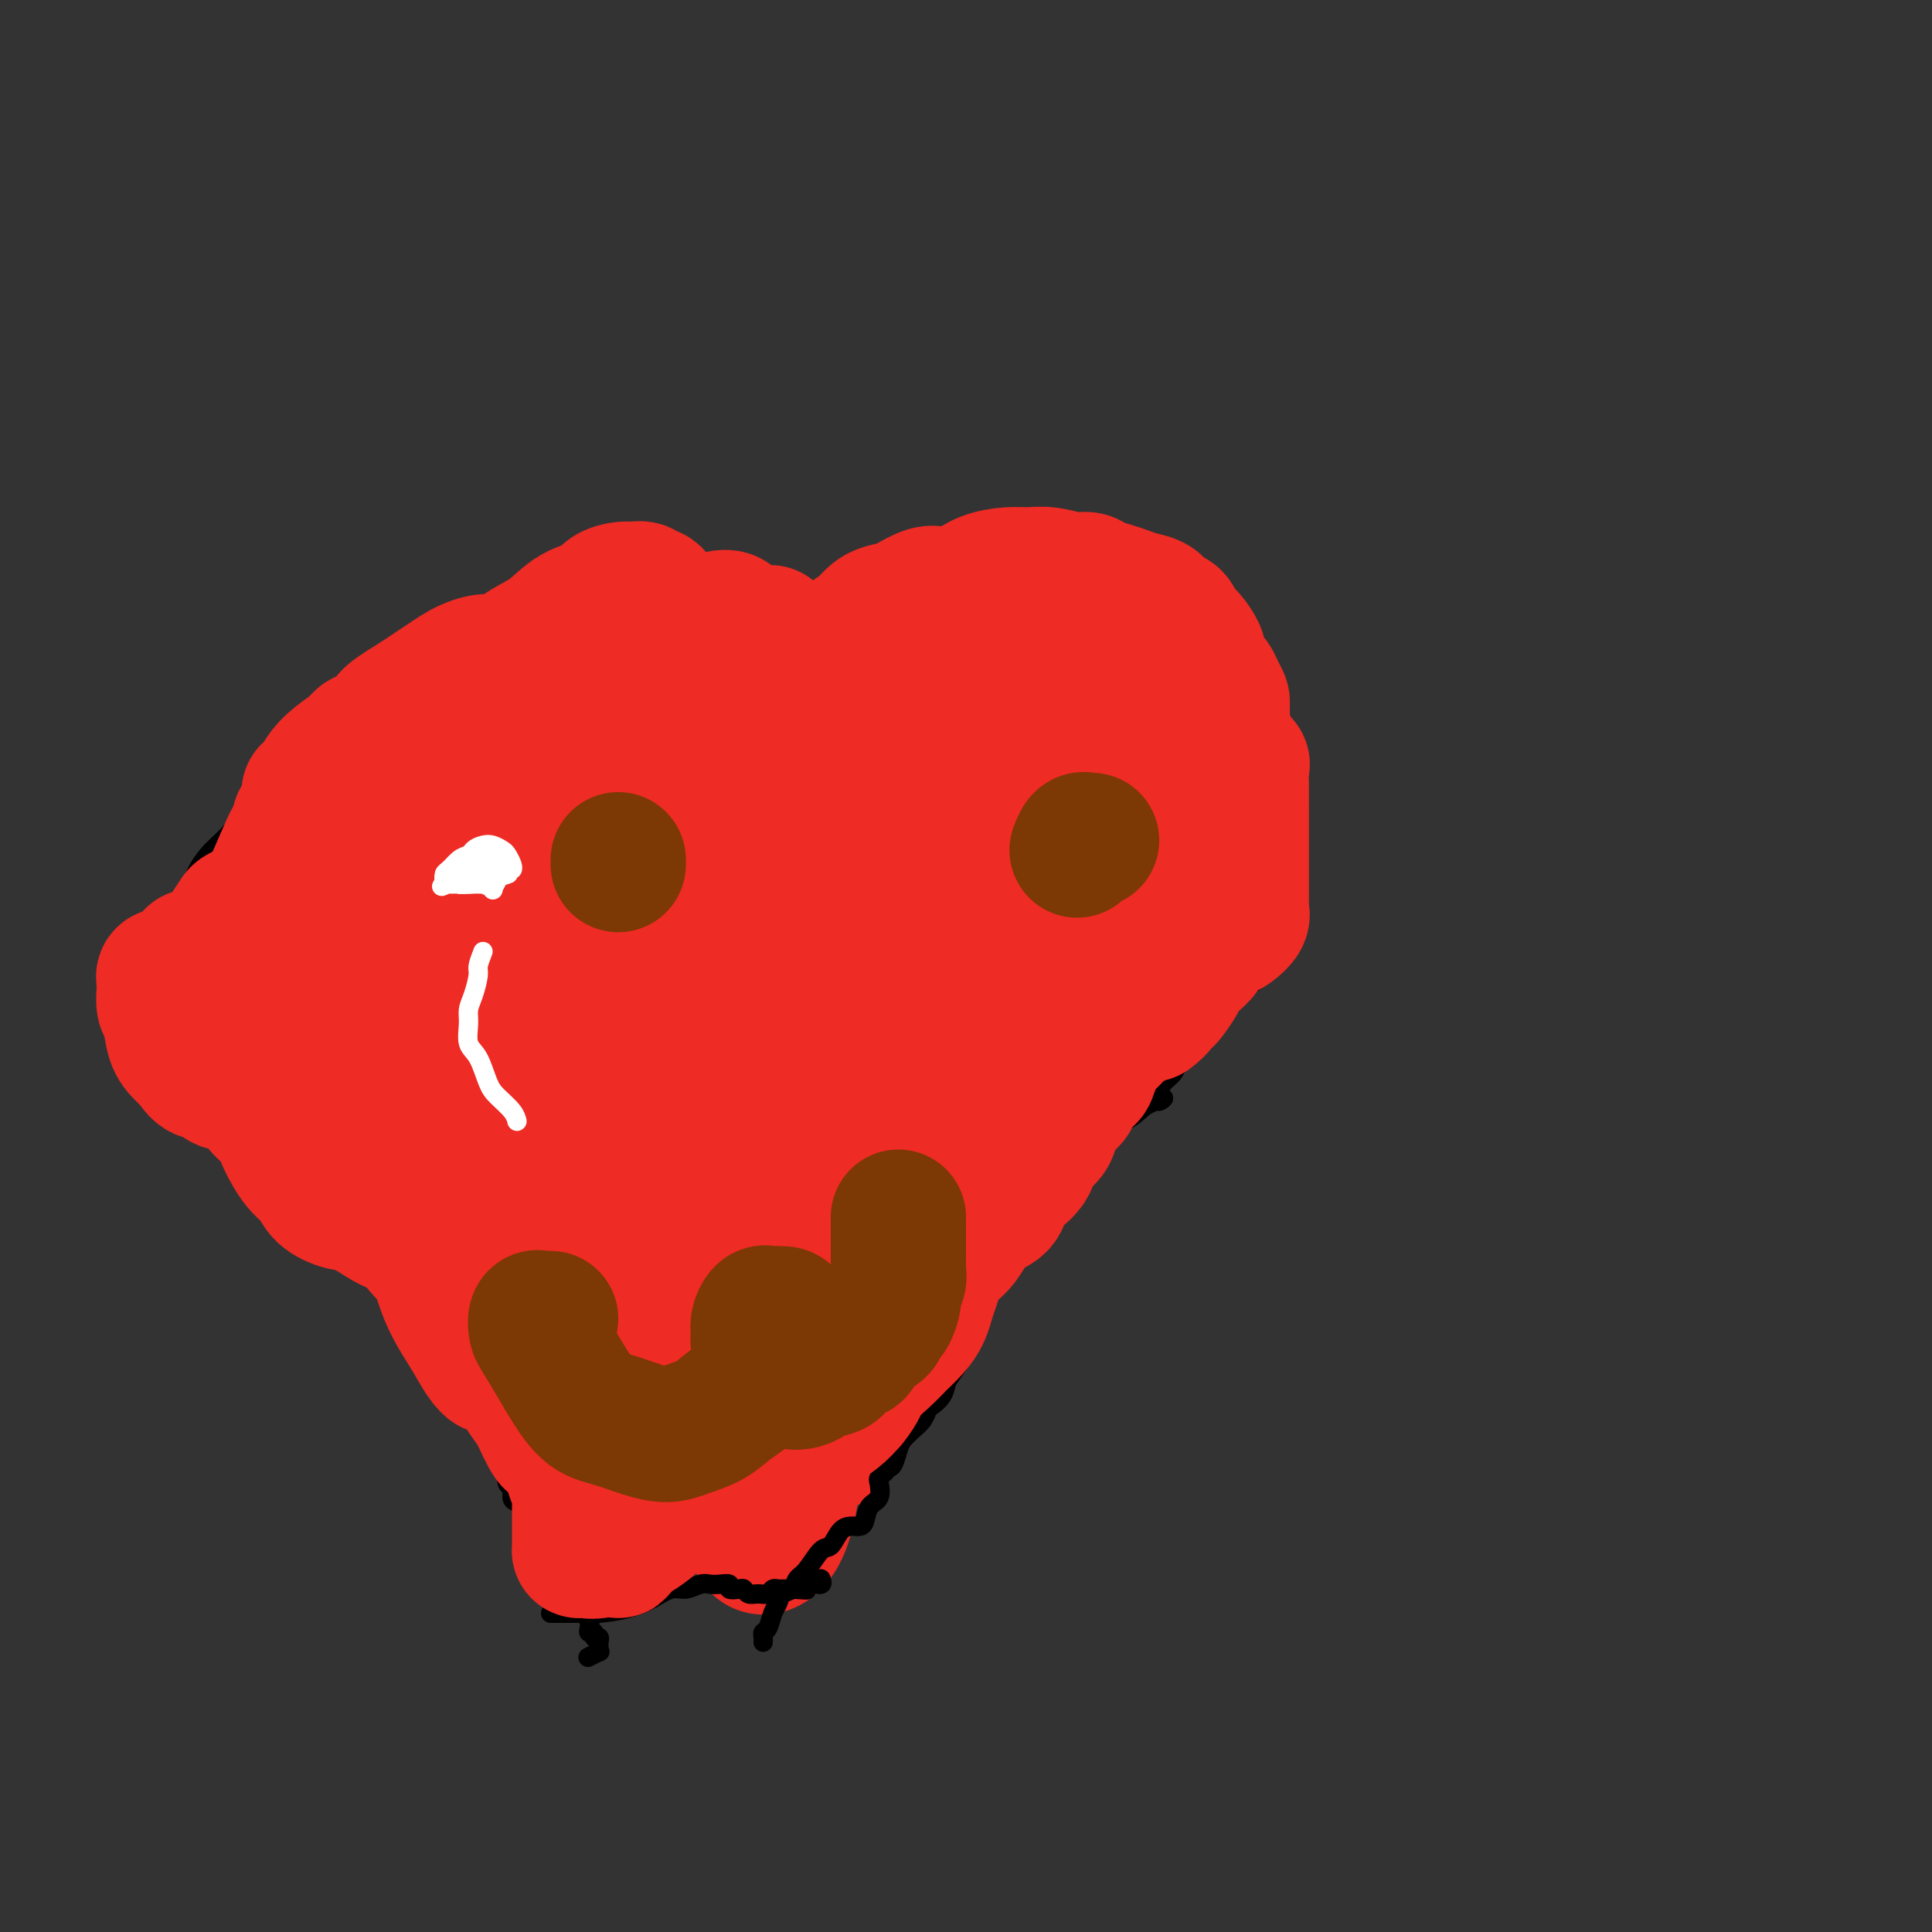 <svg viewBox='0 0 400 400' version='1.1' xmlns='http://www.w3.org/2000/svg' xmlns:xlink='http://www.w3.org/1999/xlink'><rect x="0" y="0" width="400" height="400" fill="#333333" stroke="none"/><g fill='none' stroke='#000000' stroke-width='4' stroke-linecap='round' stroke-linejoin='round'><path d='M82,189c-0.576,2.118 -1.152,4.236 0,8c1.152,3.764 4.032,9.175 6,13c1.968,3.825 3.023,6.063 5,8c1.977,1.937 4.876,3.573 7,6c2.124,2.427 3.474,5.644 5,8c1.526,2.356 3.227,3.851 5,6c1.773,2.149 3.619,4.952 5,7c1.381,2.048 2.297,3.341 3,5c0.703,1.659 1.193,3.683 2,6c0.807,2.317 1.931,4.928 3,7c1.069,2.072 2.081,3.603 3,5c0.919,1.397 1.744,2.658 3,4c1.256,1.342 2.944,2.766 4,4c1.056,1.234 1.482,2.277 2,3c0.518,0.723 1.128,1.126 2,2c0.872,0.874 2.005,2.220 3,3c0.995,0.780 1.852,0.996 3,2c1.148,1.004 2.587,2.798 4,4c1.413,1.202 2.801,1.813 4,3c1.199,1.187 2.208,2.949 3,4c0.792,1.051 1.366,1.392 2,2c0.634,0.608 1.330,1.483 2,2c0.670,0.517 1.316,0.674 2,1c0.684,0.326 1.406,0.820 2,1c0.594,0.180 1.061,0.045 2,0c0.939,-0.045 2.348,0.001 3,0c0.652,-0.001 0.545,-0.049 1,-1c0.455,-0.951 1.473,-2.805 2,-4c0.527,-1.195 0.564,-1.733 1,-3c0.436,-1.267 1.271,-3.264 2,-5c0.729,-1.736 1.351,-3.210 2,-5c0.649,-1.790 1.324,-3.895 2,-6'/><path d='M177,279c2.374,-4.818 3.311,-4.863 4,-6c0.689,-1.137 1.132,-3.366 2,-5c0.868,-1.634 2.161,-2.673 3,-5c0.839,-2.327 1.224,-5.942 2,-9c0.776,-3.058 1.944,-5.558 3,-8c1.056,-2.442 2.000,-4.827 4,-7c2.000,-2.173 5.057,-4.136 8,-6c2.943,-1.864 5.772,-3.630 9,-6c3.228,-2.370 6.855,-5.343 10,-8c3.145,-2.657 5.807,-4.999 9,-7c3.193,-2.001 6.919,-3.661 9,-5c2.081,-1.339 2.519,-2.357 3,-3c0.481,-0.643 1.004,-0.912 1,-2c-0.004,-1.088 -0.534,-2.995 -1,-4c-0.466,-1.005 -0.867,-1.109 -1,-2c-0.133,-0.891 0.001,-2.568 0,-4c-0.001,-1.432 -0.139,-2.617 0,-4c0.139,-1.383 0.555,-2.963 1,-4c0.445,-1.037 0.920,-1.531 1,-2c0.080,-0.469 -0.234,-0.915 0,-2c0.234,-1.085 1.016,-2.811 1,-4c-0.016,-1.189 -0.828,-1.842 -1,-3c-0.172,-1.158 0.298,-2.820 0,-4c-0.298,-1.180 -1.364,-1.879 -2,-3c-0.636,-1.121 -0.844,-2.663 -1,-4c-0.156,-1.337 -0.261,-2.469 -1,-4c-0.739,-1.531 -2.112,-3.460 -3,-5c-0.888,-1.540 -1.289,-2.691 -2,-4c-0.711,-1.309 -1.730,-2.775 -3,-4c-1.270,-1.225 -2.791,-2.207 -4,-3c-1.209,-0.793 -2.104,-1.396 -3,-2'/><path d='M225,140c-2.378,-1.864 -3.324,-2.023 -5,-2c-1.676,0.023 -4.083,0.228 -6,0c-1.917,-0.228 -3.346,-0.890 -5,-1c-1.654,-0.110 -3.534,0.333 -5,1c-1.466,0.667 -2.517,1.558 -4,2c-1.483,0.442 -3.398,0.435 -5,1c-1.602,0.565 -2.890,1.703 -4,3c-1.110,1.297 -2.041,2.751 -3,4c-0.959,1.249 -1.945,2.291 -3,4c-1.055,1.709 -2.177,4.086 -3,6c-0.823,1.914 -1.347,3.364 -2,5c-0.653,1.636 -1.436,3.458 -2,5c-0.564,1.542 -0.910,2.804 -1,4c-0.090,1.196 0.076,2.324 0,3c-0.076,0.676 -0.394,0.898 -1,1c-0.606,0.102 -1.500,0.085 -2,0c-0.500,-0.085 -0.607,-0.237 -1,-1c-0.393,-0.763 -1.071,-2.135 -2,-3c-0.929,-0.865 -2.110,-1.222 -3,-2c-0.890,-0.778 -1.488,-1.979 -2,-3c-0.512,-1.021 -0.937,-1.864 -2,-3c-1.063,-1.136 -2.765,-2.564 -4,-4c-1.235,-1.436 -2.003,-2.880 -3,-4c-0.997,-1.120 -2.225,-1.915 -4,-3c-1.775,-1.085 -4.099,-2.460 -6,-3c-1.901,-0.540 -3.380,-0.244 -5,0c-1.620,0.244 -3.382,0.435 -5,1c-1.618,0.565 -3.094,1.502 -5,2c-1.906,0.498 -4.244,0.557 -6,1c-1.756,0.443 -2.930,1.269 -4,2c-1.070,0.731 -2.035,1.365 -3,2'/><path d='M119,158c-5.276,1.612 -4.467,1.643 -5,2c-0.533,0.357 -2.410,1.039 -4,2c-1.590,0.961 -2.895,2.199 -4,3c-1.105,0.801 -2.010,1.163 -3,2c-0.990,0.837 -2.066,2.150 -3,3c-0.934,0.850 -1.727,1.239 -3,2c-1.273,0.761 -3.028,1.895 -4,3c-0.972,1.105 -1.163,2.182 -2,3c-0.837,0.818 -2.322,1.375 -3,2c-0.678,0.625 -0.549,1.316 -1,2c-0.451,0.684 -1.484,1.361 -2,2c-0.516,0.639 -0.517,1.241 -1,2c-0.483,0.759 -1.450,1.674 -2,2c-0.550,0.326 -0.683,0.062 -1,1c-0.317,0.938 -0.817,3.077 -1,4c-0.183,0.923 -0.049,0.628 0,1c0.049,0.372 0.013,1.409 0,2c-0.013,0.591 -0.004,0.735 0,1c0.004,0.265 0.001,0.650 0,1c-0.001,0.350 -0.001,0.666 0,1c0.001,0.334 0.003,0.686 0,1c-0.003,0.314 -0.011,0.589 0,1c0.011,0.411 0.041,0.957 0,1c-0.041,0.043 -0.155,-0.416 0,-1c0.155,-0.584 0.577,-1.292 1,-2'/><path d='M81,199c0.600,-0.689 1.600,-0.911 2,-1c0.400,-0.089 0.200,-0.044 0,0'/></g>
<g fill='none' stroke='#EE2B24' stroke-width='28' stroke-linecap='round' stroke-linejoin='round'><path d='M220,190c0.011,0.315 0.022,0.631 0,1c-0.022,0.369 -0.077,0.792 0,1c0.077,0.208 0.286,0.200 0,1c-0.286,0.800 -1.066,2.407 -2,4c-0.934,1.593 -2.022,3.172 -3,5c-0.978,1.828 -1.847,3.904 -3,6c-1.153,2.096 -2.592,4.210 -4,7c-1.408,2.790 -2.785,6.256 -4,9c-1.215,2.744 -2.268,4.768 -3,6c-0.732,1.232 -1.145,1.673 -1,2c0.145,0.327 0.846,0.541 2,0c1.154,-0.541 2.761,-1.835 4,-4c1.239,-2.165 2.109,-5.200 4,-8c1.891,-2.800 4.802,-5.364 7,-8c2.198,-2.636 3.681,-5.343 5,-8c1.319,-2.657 2.473,-5.262 4,-7c1.527,-1.738 3.426,-2.607 5,-4c1.574,-1.393 2.825,-3.311 4,-4c1.175,-0.689 2.276,-0.150 3,0c0.724,0.150 1.071,-0.090 1,0c-0.071,0.090 -0.562,0.509 -2,2c-1.438,1.491 -3.824,4.054 -6,7c-2.176,2.946 -4.142,6.275 -7,10c-2.858,3.725 -6.606,7.846 -10,12c-3.394,4.154 -6.432,8.341 -10,13c-3.568,4.659 -7.664,9.791 -11,14c-3.336,4.209 -5.912,7.497 -8,10c-2.088,2.503 -3.689,4.223 -5,6c-1.311,1.777 -2.331,3.610 -3,5c-0.669,1.390 -0.988,2.336 -1,3c-0.012,0.664 0.282,1.047 1,1c0.718,-0.047 1.859,-0.523 3,-1'/><path d='M180,271c1.329,-0.552 2.651,-1.934 4,-4c1.349,-2.066 2.726,-4.818 4,-8c1.274,-3.182 2.446,-6.795 4,-11c1.554,-4.205 3.490,-9.002 6,-14c2.510,-4.998 5.595,-10.198 8,-15c2.405,-4.802 4.131,-9.207 6,-13c1.869,-3.793 3.882,-6.975 5,-9c1.118,-2.025 1.341,-2.892 1,-3c-0.341,-0.108 -1.246,0.544 -3,3c-1.754,2.456 -4.357,6.715 -8,12c-3.643,5.285 -8.328,11.596 -12,19c-3.672,7.404 -6.333,15.900 -9,23c-2.667,7.100 -5.341,12.805 -7,17c-1.659,4.195 -2.303,6.879 -3,10c-0.697,3.121 -1.448,6.678 -2,10c-0.552,3.322 -0.904,6.409 -1,8c-0.096,1.591 0.064,1.686 0,2c-0.064,0.314 -0.353,0.846 0,0c0.353,-0.846 1.349,-3.070 2,-6c0.651,-2.930 0.959,-6.566 2,-11c1.041,-4.434 2.817,-9.666 5,-16c2.183,-6.334 4.773,-13.769 7,-21c2.227,-7.231 4.089,-14.259 7,-21c2.911,-6.741 6.870,-13.196 10,-19c3.130,-5.804 5.431,-10.959 8,-15c2.569,-4.041 5.408,-6.969 7,-9c1.592,-2.031 1.938,-3.166 2,-4c0.062,-0.834 -0.160,-1.367 0,-1c0.160,0.367 0.703,1.634 0,3c-0.703,1.366 -2.651,2.829 -5,6c-2.349,3.171 -5.100,8.049 -8,14c-2.900,5.951 -5.950,12.976 -9,20'/><path d='M201,218c-5.204,9.941 -7.215,13.793 -10,20c-2.785,6.207 -6.343,14.767 -9,21c-2.657,6.233 -4.413,10.137 -6,14c-1.587,3.863 -3.005,7.684 -4,10c-0.995,2.316 -1.567,3.128 -2,4c-0.433,0.872 -0.726,1.803 -1,2c-0.274,0.197 -0.528,-0.342 0,-1c0.528,-0.658 1.839,-1.437 3,-4c1.161,-2.563 2.174,-6.909 4,-12c1.826,-5.091 4.466,-10.925 7,-17c2.534,-6.075 4.963,-12.391 8,-19c3.037,-6.609 6.681,-13.512 10,-20c3.319,-6.488 6.314,-12.562 9,-18c2.686,-5.438 5.063,-10.241 7,-14c1.937,-3.759 3.433,-6.475 4,-9c0.567,-2.525 0.204,-4.857 0,-6c-0.204,-1.143 -0.250,-1.095 -1,-1c-0.750,0.095 -2.206,0.237 -4,2c-1.794,1.763 -3.926,5.147 -6,9c-2.074,3.853 -4.089,8.176 -7,13c-2.911,4.824 -6.718,10.150 -10,16c-3.282,5.850 -6.040,12.224 -9,18c-2.960,5.776 -6.121,10.955 -8,15c-1.879,4.045 -2.477,6.956 -3,9c-0.523,2.044 -0.972,3.222 -1,4c-0.028,0.778 0.365,1.157 1,0c0.635,-1.157 1.513,-3.852 3,-7c1.487,-3.148 3.584,-6.751 6,-11c2.416,-4.249 5.150,-9.144 8,-15c2.850,-5.856 5.814,-12.673 9,-19c3.186,-6.327 6.593,-12.163 10,-18'/><path d='M209,184c7.187,-14.207 6.656,-14.725 8,-17c1.344,-2.275 4.564,-6.307 6,-9c1.436,-2.693 1.088,-4.047 1,-5c-0.088,-0.953 0.083,-1.505 0,-2c-0.083,-0.495 -0.421,-0.932 -1,0c-0.579,0.932 -1.400,3.234 -3,6c-1.600,2.766 -3.979,5.998 -6,10c-2.021,4.002 -3.683,8.776 -6,14c-2.317,5.224 -5.288,10.900 -8,16c-2.712,5.100 -5.163,9.624 -7,13c-1.837,3.376 -3.059,5.605 -4,7c-0.941,1.395 -1.601,1.956 -2,2c-0.399,0.044 -0.538,-0.429 0,-2c0.538,-1.571 1.752,-4.238 3,-7c1.248,-2.762 2.531,-5.618 5,-10c2.469,-4.382 6.125,-10.291 9,-16c2.875,-5.709 4.969,-11.218 8,-17c3.031,-5.782 6.999,-11.836 9,-16c2.001,-4.164 2.035,-6.436 2,-8c-0.035,-1.564 -0.140,-2.419 -1,-3c-0.860,-0.581 -2.474,-0.886 -4,0c-1.526,0.886 -2.965,2.964 -5,6c-2.035,3.036 -4.665,7.030 -8,12c-3.335,4.970 -7.375,10.918 -11,18c-3.625,7.082 -6.835,15.300 -10,23c-3.165,7.700 -6.285,14.882 -8,19c-1.715,4.118 -2.026,5.173 -2,6c0.026,0.827 0.388,1.428 1,0c0.612,-1.428 1.472,-4.884 3,-8c1.528,-3.116 3.722,-5.890 6,-10c2.278,-4.110 4.639,-9.555 7,-15'/><path d='M191,191c4.225,-8.462 6.287,-13.116 9,-18c2.713,-4.884 6.078,-9.997 8,-14c1.922,-4.003 2.402,-6.896 3,-9c0.598,-2.104 1.313,-3.419 1,-4c-0.313,-0.581 -1.656,-0.428 -3,0c-1.344,0.428 -2.689,1.131 -5,3c-2.311,1.869 -5.589,4.904 -9,9c-3.411,4.096 -6.956,9.251 -11,15c-4.044,5.749 -8.585,12.090 -12,18c-3.415,5.910 -5.702,11.387 -7,15c-1.298,3.613 -1.608,5.360 -1,6c0.608,0.640 2.132,0.173 4,-2c1.868,-2.173 4.078,-6.052 7,-10c2.922,-3.948 6.554,-7.964 10,-13c3.446,-5.036 6.706,-11.091 10,-16c3.294,-4.909 6.623,-8.670 9,-13c2.377,-4.330 3.801,-9.228 5,-13c1.199,-3.772 2.171,-6.417 2,-8c-0.171,-1.583 -1.487,-2.104 -3,-2c-1.513,0.104 -3.224,0.834 -6,3c-2.776,2.166 -6.616,5.770 -10,11c-3.384,5.230 -6.310,12.087 -9,18c-2.690,5.913 -5.142,10.882 -6,15c-0.858,4.118 -0.121,7.385 1,9c1.121,1.615 2.625,1.579 4,2c1.375,0.421 2.620,1.300 4,2c1.380,0.700 2.895,1.221 4,2c1.105,0.779 1.801,1.817 3,2c1.199,0.183 2.900,-0.489 5,-2c2.100,-1.511 4.600,-3.860 7,-7c2.400,-3.140 4.700,-7.070 7,-11'/><path d='M212,179c2.955,-4.614 6.844,-10.649 9,-15c2.156,-4.351 2.579,-7.018 3,-9c0.421,-1.982 0.841,-3.278 1,-4c0.159,-0.722 0.056,-0.871 0,-2c-0.056,-1.129 -0.065,-3.238 0,-4c0.065,-0.762 0.206,-0.176 0,0c-0.206,0.176 -0.757,-0.058 -1,1c-0.243,1.058 -0.177,3.407 0,6c0.177,2.593 0.464,5.432 1,8c0.536,2.568 1.322,4.867 2,7c0.678,2.133 1.249,4.099 2,6c0.751,1.901 1.682,3.736 2,5c0.318,1.264 0.021,1.956 0,2c-0.021,0.044 0.232,-0.558 0,-2c-0.232,-1.442 -0.951,-3.722 -1,-6c-0.049,-2.278 0.572,-4.555 1,-8c0.428,-3.445 0.662,-8.058 1,-11c0.338,-2.942 0.779,-4.214 1,-5c0.221,-0.786 0.222,-1.087 0,-1c-0.222,0.087 -0.668,0.563 -1,2c-0.332,1.437 -0.551,3.836 -1,7c-0.449,3.164 -1.127,7.093 -2,12c-0.873,4.907 -1.942,10.792 -3,16c-1.058,5.208 -2.106,9.739 -4,15c-1.894,5.261 -4.635,11.252 -7,16c-2.365,4.748 -4.355,8.253 -6,11c-1.645,2.747 -2.946,4.736 -5,6c-2.054,1.264 -4.861,1.802 -7,2c-2.139,0.198 -3.611,0.057 -6,-1c-2.389,-1.057 -5.694,-3.028 -9,-5'/><path d='M182,228c-3.918,-1.755 -6.212,-3.144 -8,-5c-1.788,-1.856 -3.070,-4.180 -4,-6c-0.930,-1.820 -1.510,-3.135 -2,-4c-0.490,-0.865 -0.891,-1.279 -1,-1c-0.109,0.279 0.075,1.252 0,3c-0.075,1.748 -0.409,4.273 -1,8c-0.591,3.727 -1.439,8.657 -2,15c-0.561,6.343 -0.835,14.100 -1,21c-0.165,6.900 -0.221,12.942 0,19c0.221,6.058 0.719,12.133 1,17c0.281,4.867 0.347,8.528 0,12c-0.347,3.472 -1.105,6.757 -2,9c-0.895,2.243 -1.927,3.445 -3,4c-1.073,0.555 -2.186,0.465 -3,-2c-0.814,-2.465 -1.328,-7.303 -2,-13c-0.672,-5.697 -1.504,-12.253 -2,-20c-0.496,-7.747 -0.658,-16.684 0,-25c0.658,-8.316 2.136,-16.009 3,-23c0.864,-6.991 1.113,-13.278 2,-18c0.887,-4.722 2.410,-7.877 3,-10c0.590,-2.123 0.247,-3.213 0,-3c-0.247,0.213 -0.397,1.731 -1,4c-0.603,2.269 -1.661,5.290 -2,10c-0.339,4.710 0.039,11.111 0,18c-0.039,6.889 -0.494,14.268 0,21c0.494,6.732 1.939,12.818 3,18c1.061,5.182 1.738,9.461 3,13c1.262,3.539 3.109,6.337 4,8c0.891,1.663 0.826,2.189 1,2c0.174,-0.189 0.587,-1.095 1,-2'/><path d='M169,298c0.934,-0.240 0.269,-4.839 -1,-10c-1.269,-5.161 -3.144,-10.882 -4,-13c-0.856,-2.118 -0.695,-0.633 -2,-5c-1.305,-4.367 -4.078,-14.586 -7,-24c-2.922,-9.414 -5.995,-18.023 -9,-25c-3.005,-6.977 -5.941,-12.321 -9,-16c-3.059,-3.679 -6.239,-5.692 -9,-6c-2.761,-0.308 -5.102,1.091 -8,4c-2.898,2.909 -6.352,7.329 -9,12c-2.648,4.671 -4.489,9.593 -5,16c-0.511,6.407 0.307,14.300 2,22c1.693,7.700 4.260,15.209 7,23c2.740,7.791 5.653,15.866 9,22c3.347,6.134 7.127,10.327 9,13c1.873,2.673 1.837,3.824 2,4c0.163,0.176 0.524,-0.625 0,-3c-0.524,-2.375 -1.932,-6.324 -4,-11c-2.068,-4.676 -4.796,-10.080 -7,-16c-2.204,-5.920 -3.885,-12.355 -7,-19c-3.115,-6.645 -7.664,-13.500 -11,-20c-3.336,-6.500 -5.459,-12.647 -8,-18c-2.541,-5.353 -5.499,-9.914 -8,-14c-2.501,-4.086 -4.546,-7.696 -6,-10c-1.454,-2.304 -2.317,-3.301 -4,-4c-1.683,-0.699 -4.186,-1.101 -4,0c0.186,1.101 3.060,3.704 5,6c1.940,2.296 2.945,4.287 7,9c4.055,4.713 11.159,12.150 17,18c5.841,5.850 10.419,10.113 15,14c4.581,3.887 9.166,7.396 13,10c3.834,2.604 6.917,4.302 10,6'/><path d='M143,263c7.505,5.767 7.266,5.184 8,5c0.734,-0.184 2.440,0.031 3,0c0.560,-0.031 -0.028,-0.308 -2,-2c-1.972,-1.692 -5.329,-4.798 -9,-9c-3.671,-4.202 -7.657,-9.499 -13,-16c-5.343,-6.501 -12.045,-14.206 -18,-22c-5.955,-7.794 -11.164,-15.677 -16,-22c-4.836,-6.323 -9.298,-11.084 -12,-14c-2.702,-2.916 -3.642,-3.985 -4,-2c-0.358,1.985 -0.134,7.025 1,13c1.134,5.975 3.177,12.886 7,20c3.823,7.114 9.424,14.431 15,21c5.576,6.569 11.126,12.389 16,17c4.874,4.611 9.072,8.011 12,11c2.928,2.989 4.586,5.565 6,7c1.414,1.435 2.585,1.727 3,2c0.415,0.273 0.076,0.527 -1,-1c-1.076,-1.527 -2.887,-4.834 -6,-10c-3.113,-5.166 -7.528,-12.189 -12,-20c-4.472,-7.811 -9.002,-16.410 -13,-26c-3.998,-9.590 -7.464,-20.172 -10,-29c-2.536,-8.828 -4.143,-15.904 -5,-20c-0.857,-4.096 -0.965,-5.214 -1,-5c-0.035,0.214 0.002,1.759 0,5c-0.002,3.241 -0.045,8.179 1,13c1.045,4.821 3.178,9.527 5,15c1.822,5.473 3.334,11.714 5,17c1.666,5.286 3.487,9.615 5,13c1.513,3.385 2.718,5.824 4,7c1.282,1.176 2.641,1.088 4,1'/><path d='M116,232c1.309,-0.941 2.582,-3.792 4,-8c1.418,-4.208 2.982,-9.772 5,-16c2.018,-6.228 4.490,-13.119 6,-20c1.510,-6.881 2.060,-13.752 3,-19c0.940,-5.248 2.271,-8.873 3,-11c0.729,-2.127 0.855,-2.754 1,-3c0.145,-0.246 0.310,-0.109 0,1c-0.310,1.109 -1.094,3.189 -3,5c-1.906,1.811 -4.935,3.352 -7,5c-2.065,1.648 -3.166,3.403 -5,5c-1.834,1.597 -4.400,3.035 -6,4c-1.600,0.965 -2.235,1.457 -3,2c-0.765,0.543 -1.660,1.138 -2,1c-0.340,-0.138 -0.125,-1.009 1,-2c1.125,-0.991 3.161,-2.101 5,-4c1.839,-1.899 3.483,-4.588 6,-7c2.517,-2.412 5.908,-4.546 9,-7c3.092,-2.454 5.885,-5.226 8,-7c2.115,-1.774 3.553,-2.550 5,-3c1.447,-0.450 2.902,-0.575 3,0c0.098,0.575 -1.162,1.849 -3,4c-1.838,2.151 -4.254,5.180 -7,8c-2.746,2.820 -5.823,5.431 -9,8c-3.177,2.569 -6.455,5.097 -9,7c-2.545,1.903 -4.357,3.182 -6,4c-1.643,0.818 -3.118,1.174 -4,1c-0.882,-0.174 -1.173,-0.878 -1,-2c0.173,-1.122 0.809,-2.662 2,-4c1.191,-1.338 2.936,-2.476 5,-4c2.064,-1.524 4.447,-3.436 7,-5c2.553,-1.564 5.277,-2.782 8,-4'/><path d='M132,161c4.195,-2.704 4.682,-2.965 6,-3c1.318,-0.035 3.466,0.155 5,0c1.534,-0.155 2.454,-0.657 3,0c0.546,0.657 0.718,2.473 0,4c-0.718,1.527 -2.326,2.767 -4,5c-1.674,2.233 -3.413,5.460 -5,8c-1.587,2.540 -3.023,4.393 -4,5c-0.977,0.607 -1.497,-0.034 -2,0c-0.503,0.034 -0.991,0.741 -1,0c-0.009,-0.741 0.461,-2.932 1,-5c0.539,-2.068 1.146,-4.014 2,-6c0.854,-1.986 1.953,-4.011 3,-6c1.047,-1.989 2.040,-3.942 3,-5c0.960,-1.058 1.885,-1.222 3,-1c1.115,0.222 2.420,0.828 4,2c1.580,1.172 3.436,2.908 5,5c1.564,2.092 2.837,4.540 4,7c1.163,2.460 2.218,4.931 3,7c0.782,2.069 1.293,3.735 2,5c0.707,1.265 1.609,2.129 2,3c0.391,0.871 0.270,1.749 0,2c-0.270,0.251 -0.689,-0.126 -1,-1c-0.311,-0.874 -0.514,-2.244 -1,-4c-0.486,-1.756 -1.255,-3.896 -2,-6c-0.745,-2.104 -1.468,-4.172 -2,-6c-0.532,-1.828 -0.875,-3.418 -1,-5c-0.125,-1.582 -0.034,-3.157 0,-3c0.034,0.157 0.010,2.045 0,5c-0.010,2.955 -0.005,6.978 0,11'/><path d='M155,179c0.101,4.663 0.352,8.321 1,12c0.648,3.679 1.692,7.380 2,10c0.308,2.620 -0.120,4.158 0,5c0.120,0.842 0.787,0.989 1,1c0.213,0.011 -0.030,-0.113 0,-1c0.030,-0.887 0.332,-2.536 0,-4c-0.332,-1.464 -1.298,-2.743 -2,-5c-0.702,-2.257 -1.142,-5.492 -2,-8c-0.858,-2.508 -2.136,-4.289 -3,-6c-0.864,-1.711 -1.315,-3.352 -2,-5c-0.685,-1.648 -1.606,-3.304 -2,-3c-0.394,0.304 -0.263,2.568 0,5c0.263,2.432 0.657,5.032 1,8c0.343,2.968 0.636,6.304 1,9c0.364,2.696 0.799,4.753 1,6c0.201,1.247 0.167,1.686 0,2c-0.167,0.314 -0.469,0.503 -1,0c-0.531,-0.503 -1.291,-1.699 -2,-3c-0.709,-1.301 -1.366,-2.706 -2,-5c-0.634,-2.294 -1.245,-5.475 -2,-8c-0.755,-2.525 -1.653,-4.394 -2,-6c-0.347,-1.606 -0.144,-2.949 0,-4c0.144,-1.051 0.229,-1.811 0,-1c-0.229,0.811 -0.772,3.191 0,6c0.772,2.809 2.859,6.045 4,9c1.141,2.955 1.337,5.627 2,8c0.663,2.373 1.794,4.447 3,6c1.206,1.553 2.487,2.587 3,3c0.513,0.413 0.256,0.207 0,0'/><path d='M123,153c0.087,0.227 0.173,0.454 -1,0c-1.173,-0.454 -3.606,-1.591 -6,-2c-2.394,-0.409 -4.751,-0.092 -6,0c-1.249,0.092 -1.391,-0.041 -2,0c-0.609,0.041 -1.684,0.256 -4,1c-2.316,0.744 -5.874,2.018 -9,3c-3.126,0.982 -5.822,1.671 -8,3c-2.178,1.329 -3.840,3.298 -5,4c-1.160,0.702 -1.819,0.138 -2,0c-0.181,-0.138 0.116,0.149 1,0c0.884,-0.149 2.355,-0.735 5,-2c2.645,-1.265 6.464,-3.208 10,-5c3.536,-1.792 6.791,-3.432 10,-5c3.209,-1.568 6.374,-3.064 9,-4c2.626,-0.936 4.714,-1.311 6,-2c1.286,-0.689 1.772,-1.692 2,-2c0.228,-0.308 0.199,0.081 -1,1c-1.199,0.919 -3.569,2.370 -7,4c-3.431,1.630 -7.925,3.438 -12,6c-4.075,2.562 -7.732,5.878 -11,8c-3.268,2.122 -6.147,3.049 -8,4c-1.853,0.951 -2.682,1.926 -3,2c-0.318,0.074 -0.127,-0.753 1,-2c1.127,-1.247 3.189,-2.914 6,-5c2.811,-2.086 6.370,-4.589 10,-7c3.630,-2.411 7.331,-4.728 11,-7c3.669,-2.272 7.307,-4.498 10,-6c2.693,-1.502 4.442,-2.280 6,-3c1.558,-0.720 2.926,-1.384 3,-1c0.074,0.384 -1.145,1.814 -3,4c-1.855,2.186 -4.346,5.127 -8,8c-3.654,2.873 -8.473,5.678 -12,8c-3.527,2.322 -5.764,4.161 -8,6'/><path d='M97,162c-5.100,4.265 -2.350,1.926 -3,2c-0.650,0.074 -4.700,2.560 -7,4c-2.300,1.440 -2.850,1.835 -3,2c-0.150,0.165 0.100,0.099 1,-1c0.900,-1.099 2.451,-3.233 5,-6c2.549,-2.767 6.094,-6.169 9,-9c2.906,-2.831 5.171,-5.091 7,-7c1.829,-1.909 3.222,-3.468 4,-4c0.778,-0.532 0.940,-0.036 0,1c-0.940,1.036 -2.984,2.613 -6,5c-3.016,2.387 -7.006,5.585 -11,9c-3.994,3.415 -7.992,7.048 -12,11c-4.008,3.952 -8.026,8.222 -11,11c-2.974,2.778 -4.905,4.062 -6,5c-1.095,0.938 -1.353,1.530 -1,1c0.353,-0.530 1.317,-2.182 3,-5c1.683,-2.818 4.086,-6.800 7,-10c2.914,-3.200 6.340,-5.616 9,-8c2.660,-2.384 4.553,-4.737 6,-6c1.447,-1.263 2.448,-1.436 3,-1c0.552,0.436 0.657,1.481 0,4c-0.657,2.519 -2.074,6.510 -4,11c-1.926,4.490 -4.362,9.477 -7,15c-2.638,5.523 -5.480,11.580 -7,17c-1.520,5.420 -1.719,10.203 -2,13c-0.281,2.797 -0.643,3.608 0,3c0.643,-0.608 2.292,-2.637 4,-6c1.708,-3.363 3.474,-8.061 5,-13c1.526,-4.939 2.811,-10.118 4,-15c1.189,-4.882 2.282,-9.468 3,-13c0.718,-3.532 1.062,-6.009 1,-8c-0.062,-1.991 -0.531,-3.495 -1,-5'/><path d='M87,159c0.639,-6.503 -1.265,-2.259 -3,0c-1.735,2.259 -3.302,2.535 -5,4c-1.698,1.465 -3.526,4.121 -5,7c-1.474,2.879 -2.595,5.981 -3,10c-0.405,4.019 -0.093,8.956 0,13c0.093,4.044 -0.033,7.195 0,10c0.033,2.805 0.226,5.263 1,7c0.774,1.737 2.130,2.754 3,2c0.870,-0.754 1.254,-3.278 2,-6c0.746,-2.722 1.856,-5.642 3,-9c1.144,-3.358 2.324,-7.154 3,-11c0.676,-3.846 0.849,-7.741 1,-11c0.151,-3.259 0.281,-5.881 0,-8c-0.281,-2.119 -0.972,-3.733 -2,-4c-1.028,-0.267 -2.392,0.815 -4,3c-1.608,2.185 -3.460,5.474 -5,10c-1.540,4.526 -2.769,10.289 -4,16c-1.231,5.711 -2.465,11.370 -3,16c-0.535,4.630 -0.369,8.232 0,11c0.369,2.768 0.943,4.701 2,5c1.057,0.299 2.598,-1.037 4,-3c1.402,-1.963 2.666,-4.552 4,-8c1.334,-3.448 2.740,-7.753 4,-12c1.260,-4.247 2.375,-8.434 3,-13c0.625,-4.566 0.759,-9.512 1,-14c0.241,-4.488 0.590,-8.519 1,-12c0.410,-3.481 0.881,-6.411 1,-8c0.119,-1.589 -0.112,-1.838 0,-2c0.112,-0.162 0.569,-0.236 1,1c0.431,1.236 0.838,3.782 1,6c0.162,2.218 0.081,4.109 0,6'/><path d='M88,165c0.530,2.854 0.856,4.490 1,7c0.144,2.510 0.106,5.894 0,8c-0.106,2.106 -0.280,2.934 0,4c0.280,1.066 1.013,2.369 2,2c0.987,-0.369 2.228,-2.409 4,-5c1.772,-2.591 4.074,-5.734 6,-9c1.926,-3.266 3.476,-6.655 6,-10c2.524,-3.345 6.022,-6.647 8,-9c1.978,-2.353 2.437,-3.756 3,-5c0.563,-1.244 1.229,-2.329 1,-3c-0.229,-0.671 -1.352,-0.928 -3,-1c-1.648,-0.072 -3.820,0.039 -6,1c-2.180,0.961 -4.369,2.771 -6,4c-1.631,1.229 -2.703,1.879 -4,3c-1.297,1.121 -2.820,2.715 -3,3c-0.180,0.285 0.982,-0.739 2,-2c1.018,-1.261 1.891,-2.759 3,-4c1.109,-1.241 2.453,-2.224 4,-3c1.547,-0.776 3.297,-1.343 5,-2c1.703,-0.657 3.359,-1.402 5,-2c1.641,-0.598 3.266,-1.047 4,-1c0.734,0.047 0.577,0.590 1,1c0.423,0.410 1.425,0.688 2,1c0.575,0.312 0.724,0.659 1,1c0.276,0.341 0.679,0.677 1,1c0.321,0.323 0.560,0.633 1,1c0.440,0.367 1.080,0.791 2,1c0.920,0.209 2.120,0.203 3,0c0.880,-0.203 1.440,-0.601 2,-1'/><path d='M133,146c1.106,-0.262 1.372,-0.418 2,0c0.628,0.418 1.618,1.408 2,2c0.382,0.592 0.155,0.784 0,1c-0.155,0.216 -0.238,0.455 0,1c0.238,0.545 0.796,1.395 1,2c0.204,0.605 0.055,0.965 0,2c-0.055,1.035 -0.017,2.745 0,4c0.017,1.255 0.011,2.056 0,3c-0.011,0.944 -0.027,2.032 0,3c0.027,0.968 0.098,1.815 0,3c-0.098,1.185 -0.367,2.710 0,4c0.367,1.290 1.368,2.347 2,3c0.632,0.653 0.895,0.901 1,1c0.105,0.099 0.053,0.050 0,0'/></g>
<g fill='none' stroke='#FFFFFF' stroke-width='4' stroke-linecap='round' stroke-linejoin='round'><path d='M95,179c-0.544,0.763 -1.089,1.525 -1,2c0.089,0.475 0.810,0.661 1,1c0.190,0.339 -0.153,0.829 0,1c0.153,0.171 0.801,0.022 2,0c1.199,-0.022 2.949,0.083 4,0c1.051,-0.083 1.403,-0.355 2,-1c0.597,-0.645 1.440,-1.664 2,-2c0.560,-0.336 0.838,0.012 1,0c0.162,-0.012 0.209,-0.382 0,-1c-0.209,-0.618 -0.676,-1.484 -1,-2c-0.324,-0.516 -0.507,-0.682 -1,-1c-0.493,-0.318 -1.295,-0.787 -2,-1c-0.705,-0.213 -1.311,-0.169 -2,0c-0.689,0.169 -1.461,0.465 -2,1c-0.539,0.535 -0.844,1.310 -1,2c-0.156,0.690 -0.162,1.297 0,2c0.162,0.703 0.492,1.503 1,2c0.508,0.497 1.194,0.690 2,1c0.806,0.310 1.734,0.735 2,1c0.266,0.265 -0.129,0.369 0,0c0.129,-0.369 0.782,-1.212 1,-2c0.218,-0.788 0.001,-1.522 0,-2c-0.001,-0.478 0.214,-0.699 0,-1c-0.214,-0.301 -0.858,-0.681 -1,-1c-0.142,-0.319 0.218,-0.576 0,-1c-0.218,-0.424 -1.015,-1.015 -2,-1c-0.985,0.015 -2.159,0.637 -3,1c-0.841,0.363 -1.349,0.469 -2,1c-0.651,0.531 -1.444,1.489 -2,2c-0.556,0.511 -0.873,0.575 -1,1c-0.127,0.425 -0.063,1.213 0,2'/><path d='M92,183c-1.214,1.052 -0.249,0.183 1,0c1.249,-0.183 2.781,0.319 4,0c1.219,-0.319 2.125,-1.459 3,-2c0.875,-0.541 1.718,-0.482 2,-1c0.282,-0.518 0.002,-1.613 0,-2c-0.002,-0.387 0.274,-0.067 0,0c-0.274,0.067 -1.097,-0.119 -2,0c-0.903,0.119 -1.886,0.543 -3,1c-1.114,0.457 -2.360,0.945 -3,1c-0.640,0.055 -0.675,-0.324 -1,0c-0.325,0.324 -0.940,1.352 -1,2c-0.060,0.648 0.436,0.916 1,1c0.564,0.084 1.195,-0.016 2,0c0.805,0.016 1.783,0.149 3,0c1.217,-0.149 2.674,-0.578 4,-1c1.326,-0.422 2.522,-0.835 3,-1c0.478,-0.165 0.239,-0.083 0,0'/><path d='M100,197c-0.445,1.143 -0.889,2.286 -1,3c-0.111,0.714 0.112,1.000 0,2c-0.112,1.000 -0.560,2.716 -1,4c-0.440,1.284 -0.872,2.136 -1,3c-0.128,0.864 0.047,1.739 0,3c-0.047,1.261 -0.318,2.907 0,4c0.318,1.093 1.224,1.631 2,3c0.776,1.369 1.424,3.568 2,5c0.576,1.432 1.082,2.095 2,3c0.918,0.905 2.247,2.051 3,3c0.753,0.949 0.929,1.700 1,2c0.071,0.300 0.035,0.150 0,0'/></g>
<g fill='none' stroke='#000000' stroke-width='4' stroke-linecap='round' stroke-linejoin='round'><path d='M158,340c0.024,-0.319 0.048,-0.637 0,-1c-0.048,-0.363 -0.169,-0.770 0,-1c0.169,-0.230 0.626,-0.284 1,-1c0.374,-0.716 0.663,-2.093 1,-3c0.337,-0.907 0.722,-1.343 1,-2c0.278,-0.657 0.448,-1.536 1,-2c0.552,-0.464 1.485,-0.514 2,-1c0.515,-0.486 0.613,-1.409 1,-2c0.387,-0.591 1.063,-0.852 2,-2c0.937,-1.148 2.135,-3.183 3,-4c0.865,-0.817 1.398,-0.415 2,-1c0.602,-0.585 1.275,-2.158 2,-3c0.725,-0.842 1.502,-0.954 2,-1c0.498,-0.046 0.715,-0.027 1,0c0.285,0.027 0.637,0.063 1,0c0.363,-0.063 0.738,-0.226 1,-1c0.262,-0.774 0.413,-2.158 1,-3c0.587,-0.842 1.610,-1.143 2,-2c0.390,-0.857 0.146,-2.269 0,-3c-0.146,-0.731 -0.194,-0.780 0,-1c0.194,-0.220 0.628,-0.611 1,-1c0.372,-0.389 0.680,-0.776 1,-1c0.320,-0.224 0.653,-0.286 1,-1c0.347,-0.714 0.709,-2.079 1,-3c0.291,-0.921 0.511,-1.398 1,-2c0.489,-0.602 1.248,-1.329 2,-2c0.752,-0.671 1.497,-1.285 2,-2c0.503,-0.715 0.764,-1.532 1,-2c0.236,-0.468 0.448,-0.588 1,-1c0.552,-0.412 1.443,-1.118 2,-2c0.557,-0.882 0.778,-1.941 1,-3'/><path d='M196,286c6.044,-8.695 2.155,-3.433 1,-2c-1.155,1.433 0.422,-0.962 1,-2c0.578,-1.038 0.155,-0.720 0,-1c-0.155,-0.280 -0.042,-1.159 0,-2c0.042,-0.841 0.011,-1.642 0,-2c-0.011,-0.358 -0.004,-0.271 0,-1c0.004,-0.729 0.004,-2.273 0,-3c-0.004,-0.727 -0.013,-0.636 0,-1c0.013,-0.364 0.047,-1.182 0,-2c-0.047,-0.818 -0.177,-1.636 0,-2c0.177,-0.364 0.659,-0.273 1,-1c0.341,-0.727 0.540,-2.273 1,-3c0.460,-0.727 1.181,-0.637 2,-1c0.819,-0.363 1.736,-1.181 2,-2c0.264,-0.819 -0.125,-1.641 0,-2c0.125,-0.359 0.766,-0.256 1,-1c0.234,-0.744 0.062,-2.336 0,-3c-0.062,-0.664 -0.014,-0.402 0,-1c0.014,-0.598 -0.004,-2.057 0,-3c0.004,-0.943 0.031,-1.369 0,-2c-0.031,-0.631 -0.121,-1.467 0,-2c0.121,-0.533 0.453,-0.762 1,-1c0.547,-0.238 1.307,-0.485 2,-1c0.693,-0.515 1.317,-1.297 2,-2c0.683,-0.703 1.424,-1.328 3,-2c1.576,-0.672 3.986,-1.390 6,-2c2.014,-0.610 3.633,-1.112 5,-2c1.367,-0.888 2.484,-2.162 4,-3c1.516,-0.838 3.433,-1.239 5,-2c1.567,-0.761 2.783,-1.880 4,-3'/><path d='M237,229c5.638,-2.916 3.735,-1.207 3,-1c-0.735,0.207 -0.300,-1.089 0,-2c0.300,-0.911 0.465,-1.436 1,-2c0.535,-0.564 1.440,-1.165 2,-2c0.560,-0.835 0.775,-1.903 1,-3c0.225,-1.097 0.460,-2.223 1,-3c0.540,-0.777 1.384,-1.207 2,-2c0.616,-0.793 1.004,-1.951 2,-3c0.996,-1.049 2.599,-1.991 4,-3c1.401,-1.009 2.600,-2.085 4,-3c1.400,-0.915 3.002,-1.668 4,-3c0.998,-1.332 1.391,-3.243 2,-4c0.609,-0.757 1.432,-0.359 2,-1c0.568,-0.641 0.880,-2.321 1,-3c0.120,-0.679 0.046,-0.357 0,-1c-0.046,-0.643 -0.065,-2.252 0,-3c0.065,-0.748 0.214,-0.637 0,-1c-0.214,-0.363 -0.789,-1.200 -1,-2c-0.211,-0.800 -0.056,-1.561 0,-2c0.056,-0.439 0.015,-0.554 0,-1c-0.015,-0.446 -0.004,-1.223 0,-2c0.004,-0.777 0.001,-1.556 0,-2c-0.001,-0.444 0.001,-0.555 0,-1c-0.001,-0.445 -0.004,-1.225 0,-2c0.004,-0.775 0.016,-1.544 0,-2c-0.016,-0.456 -0.061,-0.597 0,-1c0.061,-0.403 0.226,-1.066 0,-2c-0.226,-0.934 -0.844,-2.137 -1,-3c-0.156,-0.863 0.150,-1.386 0,-2c-0.150,-0.614 -0.757,-1.318 -1,-2c-0.243,-0.682 -0.121,-1.341 0,-2'/><path d='M263,163c-0.687,-5.152 -0.905,-2.534 -1,-2c-0.095,0.534 -0.066,-1.018 0,-2c0.066,-0.982 0.168,-1.394 0,-2c-0.168,-0.606 -0.607,-1.407 -1,-2c-0.393,-0.593 -0.738,-0.978 -1,-2c-0.262,-1.022 -0.439,-2.681 -1,-4c-0.561,-1.319 -1.506,-2.297 -2,-3c-0.494,-0.703 -0.537,-1.132 -1,-2c-0.463,-0.868 -1.346,-2.176 -2,-3c-0.654,-0.824 -1.078,-1.165 -2,-2c-0.922,-0.835 -2.340,-2.163 -3,-3c-0.660,-0.837 -0.561,-1.183 -1,-2c-0.439,-0.817 -1.414,-2.106 -2,-3c-0.586,-0.894 -0.782,-1.393 -1,-2c-0.218,-0.607 -0.458,-1.322 -1,-2c-0.542,-0.678 -1.387,-1.318 -2,-2c-0.613,-0.682 -0.994,-1.405 -2,-2c-1.006,-0.595 -2.637,-1.063 -4,-2c-1.363,-0.937 -2.457,-2.345 -4,-3c-1.543,-0.655 -3.534,-0.557 -5,-1c-1.466,-0.443 -2.406,-1.426 -4,-2c-1.594,-0.574 -3.840,-0.740 -6,-1c-2.160,-0.260 -4.232,-0.614 -6,-1c-1.768,-0.386 -3.231,-0.803 -5,-1c-1.769,-0.197 -3.844,-0.172 -6,0c-2.156,0.172 -4.393,0.492 -6,1c-1.607,0.508 -2.585,1.202 -4,2c-1.415,0.798 -3.266,1.698 -5,3c-1.734,1.302 -3.352,3.004 -5,5c-1.648,1.996 -3.328,4.284 -5,7c-1.672,2.716 -3.336,5.858 -5,9'/><path d='M170,139c-2.043,3.763 -2.150,5.171 -3,7c-0.850,1.829 -2.442,4.079 -3,6c-0.558,1.921 -0.082,3.514 0,5c0.082,1.486 -0.230,2.864 0,4c0.230,1.136 1.002,2.030 1,3c-0.002,0.970 -0.778,2.018 -1,3c-0.222,0.982 0.110,1.900 0,2c-0.110,0.100 -0.662,-0.618 -1,-1c-0.338,-0.382 -0.462,-0.427 -1,-1c-0.538,-0.573 -1.491,-1.672 -2,-3c-0.509,-1.328 -0.574,-2.885 -1,-4c-0.426,-1.115 -1.214,-1.788 -2,-3c-0.786,-1.212 -1.570,-2.963 -2,-5c-0.430,-2.037 -0.508,-4.358 -1,-6c-0.492,-1.642 -1.400,-2.604 -2,-4c-0.600,-1.396 -0.893,-3.228 -1,-5c-0.107,-1.772 -0.028,-3.486 0,-5c0.028,-1.514 0.003,-2.829 0,-4c-0.003,-1.171 0.014,-2.198 0,-3c-0.014,-0.802 -0.061,-1.378 -1,-2c-0.939,-0.622 -2.770,-1.291 -4,-2c-1.230,-0.709 -1.858,-1.459 -3,-2c-1.142,-0.541 -2.797,-0.874 -4,-1c-1.203,-0.126 -1.952,-0.045 -3,0c-1.048,0.045 -2.394,0.053 -4,0c-1.606,-0.053 -3.472,-0.169 -5,0c-1.528,0.169 -2.719,0.623 -4,1c-1.281,0.377 -2.653,0.679 -4,1c-1.347,0.321 -2.671,0.663 -4,1c-1.329,0.337 -2.665,0.668 -4,1'/><path d='M111,122c-5.307,0.754 -4.575,0.640 -5,1c-0.425,0.360 -2.007,1.193 -3,2c-0.993,0.807 -1.399,1.589 -2,2c-0.601,0.411 -1.399,0.451 -2,1c-0.601,0.549 -1.007,1.608 -2,2c-0.993,0.392 -2.574,0.116 -4,1c-1.426,0.884 -2.696,2.926 -4,4c-1.304,1.074 -2.641,1.179 -4,2c-1.359,0.821 -2.738,2.357 -4,3c-1.262,0.643 -2.406,0.391 -4,1c-1.594,0.609 -3.637,2.078 -5,3c-1.363,0.922 -2.046,1.295 -3,2c-0.954,0.705 -2.180,1.740 -3,3c-0.820,1.260 -1.235,2.745 -2,4c-0.765,1.255 -1.881,2.281 -3,3c-1.119,0.719 -2.241,1.133 -3,2c-0.759,0.867 -1.154,2.188 -2,3c-0.846,0.812 -2.142,1.116 -3,2c-0.858,0.884 -1.278,2.350 -2,4c-0.722,1.650 -1.745,3.484 -3,5c-1.255,1.516 -2.743,2.712 -4,4c-1.257,1.288 -2.284,2.666 -3,4c-0.716,1.334 -1.120,2.624 -2,4c-0.880,1.376 -2.235,2.839 -3,4c-0.765,1.161 -0.941,2.019 -1,3c-0.059,0.981 -0.002,2.086 0,3c0.002,0.914 -0.052,1.637 0,3c0.052,1.363 0.210,3.365 0,5c-0.210,1.635 -0.787,2.902 -1,4c-0.213,1.098 -0.061,2.028 0,3c0.061,0.972 0.030,1.986 0,3'/><path d='M34,212c-0.292,4.297 -0.024,3.038 0,3c0.024,-0.038 -0.198,1.143 0,2c0.198,0.857 0.814,1.388 1,2c0.186,0.612 -0.059,1.305 0,2c0.059,0.695 0.423,1.393 1,2c0.577,0.607 1.366,1.125 2,2c0.634,0.875 1.113,2.107 2,3c0.887,0.893 2.181,1.446 3,2c0.819,0.554 1.165,1.108 2,2c0.835,0.892 2.161,2.121 3,3c0.839,0.879 1.190,1.408 2,2c0.810,0.592 2.077,1.246 3,2c0.923,0.754 1.500,1.608 2,2c0.500,0.392 0.922,0.320 2,1c1.078,0.680 2.812,2.111 4,3c1.188,0.889 1.828,1.238 3,2c1.172,0.762 2.874,1.939 4,3c1.126,1.061 1.677,2.008 3,3c1.323,0.992 3.418,2.030 5,3c1.582,0.970 2.650,1.871 4,3c1.350,1.129 2.981,2.484 4,4c1.019,1.516 1.428,3.192 2,5c0.572,1.808 1.309,3.748 2,5c0.691,1.252 1.336,1.815 2,3c0.664,1.185 1.348,2.993 2,4c0.652,1.007 1.273,1.214 2,2c0.727,0.786 1.559,2.150 2,3c0.441,0.850 0.489,1.187 1,2c0.511,0.813 1.484,2.104 2,3c0.516,0.896 0.576,1.399 1,2c0.424,0.601 1.212,1.301 2,2'/><path d='M102,294c2.735,5.684 0.574,4.395 0,4c-0.574,-0.395 0.439,0.102 1,1c0.561,0.898 0.672,2.195 1,3c0.328,0.805 0.875,1.119 1,2c0.125,0.881 -0.170,2.329 0,3c0.170,0.671 0.805,0.564 1,1c0.195,0.436 -0.050,1.416 0,2c0.050,0.584 0.394,0.771 1,1c0.606,0.229 1.473,0.499 2,1c0.527,0.501 0.715,1.233 1,2c0.285,0.767 0.669,1.567 1,2c0.331,0.433 0.609,0.497 1,1c0.391,0.503 0.893,1.444 1,2c0.107,0.556 -0.183,0.726 0,1c0.183,0.274 0.838,0.652 1,1c0.162,0.348 -0.167,0.666 0,1c0.167,0.334 0.832,0.683 1,1c0.168,0.317 -0.161,0.600 0,1c0.161,0.400 0.813,0.915 1,1c0.187,0.085 -0.089,-0.261 0,0c0.089,0.261 0.545,1.130 1,2c0.455,0.870 0.910,1.740 1,2c0.090,0.260 -0.186,-0.089 0,0c0.186,0.089 0.834,0.615 1,1c0.166,0.385 -0.151,0.629 0,1c0.151,0.371 0.772,0.869 1,1c0.228,0.131 0.065,-0.105 0,0c-0.065,0.105 -0.033,0.553 0,1'/><path d='M120,333c2.408,3.506 1.429,0.772 1,0c-0.429,-0.772 -0.307,0.419 0,1c0.307,0.581 0.799,0.552 1,1c0.201,0.448 0.110,1.373 0,2c-0.110,0.627 -0.240,0.956 0,1c0.240,0.044 0.849,-0.196 1,0c0.151,0.196 -0.156,0.827 0,1c0.156,0.173 0.776,-0.112 1,0c0.224,0.112 0.053,0.622 0,1c-0.053,0.378 0.014,0.623 0,1c-0.014,0.377 -0.107,0.884 0,1c0.107,0.116 0.413,-0.161 0,0c-0.413,0.161 -1.547,0.760 -2,1c-0.453,0.240 -0.227,0.120 0,0'/><path d='M115,334c-0.455,0.000 -0.911,0.001 -1,0c-0.089,-0.001 0.187,-0.003 1,0c0.813,0.003 2.163,0.009 3,0c0.837,-0.009 1.161,-0.035 2,0c0.839,0.035 2.191,0.130 4,0c1.809,-0.130 4.074,-0.483 6,-1c1.926,-0.517 3.513,-1.196 5,-2c1.487,-0.804 2.873,-1.732 4,-2c1.127,-0.268 1.995,0.123 3,0c1.005,-0.123 2.148,-0.761 3,-1c0.852,-0.239 1.412,-0.078 2,0c0.588,0.078 1.204,0.072 2,0c0.796,-0.072 1.771,-0.212 2,0c0.229,0.212 -0.287,0.774 0,1c0.287,0.226 1.376,0.114 2,0c0.624,-0.114 0.783,-0.230 1,0c0.217,0.230 0.493,0.808 1,1c0.507,0.192 1.245,-0.001 2,0c0.755,0.001 1.526,0.196 2,0c0.474,-0.196 0.652,-0.785 1,-1c0.348,-0.215 0.868,-0.058 1,0c0.132,0.058 -0.122,0.015 0,0c0.122,-0.015 0.620,-0.004 1,0c0.380,0.004 0.641,0.001 1,0c0.359,-0.001 0.817,-0.000 1,0c0.183,0.000 0.092,0.000 0,0'/><path d='M164,329c3.591,0.220 3.067,0.269 3,0c-0.067,-0.269 0.322,-0.856 1,-1c0.678,-0.144 1.644,0.153 2,0c0.356,-0.153 0.102,-0.758 0,-1c-0.102,-0.242 -0.051,-0.121 0,0'/></g>
<g fill='none' stroke='#EE2B24' stroke-width='28' stroke-linecap='round' stroke-linejoin='round'><path d='M40,198c0.226,0.665 0.452,1.330 0,2c-0.452,0.670 -1.582,1.345 -2,2c-0.418,0.655 -0.124,1.289 0,2c0.124,0.711 0.078,1.498 0,2c-0.078,0.502 -0.189,0.718 0,1c0.189,0.282 0.676,0.631 1,1c0.324,0.369 0.484,0.759 1,1c0.516,0.241 1.390,0.334 2,0c0.610,-0.334 0.958,-1.093 2,-2c1.042,-0.907 2.779,-1.962 4,-4c1.221,-2.038 1.927,-5.061 3,-8c1.073,-2.939 2.512,-5.795 4,-9c1.488,-3.205 3.023,-6.758 4,-9c0.977,-2.242 1.396,-3.173 2,-4c0.604,-0.827 1.395,-1.550 2,-2c0.605,-0.450 1.026,-0.628 1,0c-0.026,0.628 -0.498,2.060 -1,4c-0.502,1.940 -1.034,4.387 -2,7c-0.966,2.613 -2.368,5.391 -3,8c-0.632,2.609 -0.496,5.049 -1,7c-0.504,1.951 -1.649,3.413 -2,5c-0.351,1.587 0.090,3.300 0,4c-0.090,0.700 -0.712,0.389 -1,0c-0.288,-0.389 -0.244,-0.855 0,-2c0.244,-1.145 0.686,-2.968 1,-5c0.314,-2.032 0.500,-4.271 1,-7c0.500,-2.729 1.315,-5.946 2,-9c0.685,-3.054 1.239,-5.945 2,-8c0.761,-2.055 1.730,-3.272 2,-4c0.270,-0.728 -0.158,-0.965 0,-1c0.158,-0.035 0.902,0.133 1,1c0.098,0.867 -0.451,2.434 -1,4'/><path d='M62,175c-0.750,2.188 -2.624,5.658 -4,9c-1.376,3.342 -2.253,6.557 -3,10c-0.747,3.443 -1.363,7.115 -2,10c-0.637,2.885 -1.295,4.983 -2,6c-0.705,1.017 -1.458,0.951 -2,1c-0.542,0.049 -0.873,0.211 -1,0c-0.127,-0.211 -0.049,-0.795 0,-2c0.049,-1.205 0.070,-3.031 0,-5c-0.070,-1.969 -0.231,-4.081 0,-6c0.231,-1.919 0.855,-3.644 1,-5c0.145,-1.356 -0.188,-2.344 0,-3c0.188,-0.656 0.896,-0.979 1,-1c0.104,-0.021 -0.395,0.260 -1,1c-0.605,0.740 -1.317,1.939 -2,3c-0.683,1.061 -1.337,1.983 -2,3c-0.663,1.017 -1.334,2.129 -2,3c-0.666,0.871 -1.326,1.502 -2,2c-0.674,0.498 -1.361,0.865 -2,1c-0.639,0.135 -1.229,0.039 -2,0c-0.771,-0.039 -1.723,-0.020 -2,0c-0.277,0.020 0.121,0.040 0,0c-0.121,-0.040 -0.761,-0.141 -1,0c-0.239,0.141 -0.076,0.523 0,1c0.076,0.477 0.065,1.048 0,2c-0.065,0.952 -0.183,2.286 0,3c0.183,0.714 0.668,0.810 1,2c0.332,1.190 0.513,3.474 1,5c0.487,1.526 1.282,2.293 2,3c0.718,0.707 1.359,1.353 2,2'/><path d='M40,220c1.740,3.114 3.090,1.898 4,2c0.910,0.102 1.380,1.521 2,2c0.620,0.479 1.392,0.018 2,0c0.608,-0.018 1.054,0.409 2,1c0.946,0.591 2.392,1.348 3,2c0.608,0.652 0.380,1.199 1,2c0.620,0.801 2.090,1.856 3,3c0.910,1.144 1.261,2.377 2,4c0.739,1.623 1.865,3.637 3,5c1.135,1.363 2.277,2.074 3,3c0.723,0.926 1.025,2.067 2,3c0.975,0.933 2.621,1.657 4,2c1.379,0.343 2.489,0.303 4,1c1.511,0.697 3.424,2.130 5,3c1.576,0.870 2.817,1.177 4,2c1.183,0.823 2.309,2.163 3,3c0.691,0.837 0.948,1.171 2,2c1.052,0.829 2.901,2.152 4,3c1.099,0.848 1.448,1.223 2,2c0.552,0.777 1.305,1.958 2,3c0.695,1.042 1.330,1.945 2,3c0.670,1.055 1.376,2.263 2,3c0.624,0.737 1.168,1.002 2,2c0.832,0.998 1.952,2.728 3,4c1.048,1.272 2.025,2.087 3,3c0.975,0.913 1.948,1.924 3,3c1.052,1.076 2.182,2.216 3,3c0.818,0.784 1.322,1.210 2,2c0.678,0.790 1.529,1.943 2,3c0.471,1.057 0.563,2.016 1,3c0.437,0.984 1.218,1.992 2,3'/><path d='M122,300c4.665,6.491 1.827,4.218 1,4c-0.827,-0.218 0.357,1.618 1,3c0.643,1.382 0.747,2.311 1,3c0.253,0.689 0.656,1.140 1,2c0.344,0.860 0.628,2.130 1,3c0.372,0.870 0.831,1.341 1,2c0.169,0.659 0.048,1.507 0,2c-0.048,0.493 -0.023,0.631 0,1c0.023,0.369 0.043,0.970 0,1c-0.043,0.030 -0.148,-0.512 0,-1c0.148,-0.488 0.548,-0.922 0,-2c-0.548,-1.078 -2.046,-2.802 -3,-5c-0.954,-2.198 -1.364,-4.872 -2,-8c-0.636,-3.128 -1.498,-6.711 -3,-11c-1.502,-4.289 -3.642,-9.286 -6,-14c-2.358,-4.714 -4.933,-9.146 -7,-13c-2.067,-3.854 -3.627,-7.132 -5,-10c-1.373,-2.868 -2.561,-5.327 -4,-7c-1.439,-1.673 -3.130,-2.561 -4,-3c-0.870,-0.439 -0.920,-0.428 -1,0c-0.080,0.428 -0.192,1.272 0,3c0.192,1.728 0.688,4.340 2,7c1.312,2.660 3.441,5.368 5,8c1.559,2.632 2.548,5.187 4,8c1.452,2.813 3.368,5.882 5,9c1.632,3.118 2.979,6.283 4,9c1.021,2.717 1.717,4.986 2,6c0.283,1.014 0.153,0.773 0,1c-0.153,0.227 -0.329,0.922 -1,0c-0.671,-0.922 -1.835,-3.461 -3,-6'/><path d='M111,292c-1.583,-2.079 -3.540,-4.776 -5,-8c-1.460,-3.224 -2.422,-6.976 -4,-11c-1.578,-4.024 -3.772,-8.321 -6,-13c-2.228,-4.679 -4.491,-9.741 -6,-14c-1.509,-4.259 -2.263,-7.717 -3,-10c-0.737,-2.283 -1.457,-3.392 -2,-4c-0.543,-0.608 -0.911,-0.715 -1,0c-0.089,0.715 0.099,2.250 0,4c-0.099,1.750 -0.487,3.713 0,6c0.487,2.287 1.849,4.899 3,8c1.151,3.101 2.091,6.693 3,10c0.909,3.307 1.786,6.331 3,9c1.214,2.669 2.766,4.983 4,7c1.234,2.017 2.151,3.736 3,5c0.849,1.264 1.632,2.073 2,2c0.368,-0.073 0.322,-1.027 0,-3c-0.322,-1.973 -0.920,-4.966 -2,-8c-1.080,-3.034 -2.644,-6.107 -4,-10c-1.356,-3.893 -2.506,-8.604 -4,-12c-1.494,-3.396 -3.332,-5.478 -4,-7c-0.668,-1.522 -0.167,-2.484 0,-2c0.167,0.484 0.000,2.413 0,4c-0.000,1.587 0.166,2.830 2,7c1.834,4.170 5.335,11.267 8,16c2.665,4.733 4.493,7.102 6,10c1.507,2.898 2.694,6.323 4,9c1.306,2.677 2.732,4.604 4,6c1.268,1.396 2.380,2.260 3,3c0.620,0.740 0.749,1.354 1,2c0.251,0.646 0.626,1.323 1,2'/><path d='M117,300c4.725,9.544 2.037,4.903 1,3c-1.037,-1.903 -0.421,-1.067 0,0c0.421,1.067 0.649,2.364 1,3c0.351,0.636 0.826,0.611 1,1c0.174,0.389 0.047,1.191 0,2c-0.047,0.809 -0.013,1.625 0,2c0.013,0.375 0.003,0.311 0,1c-0.003,0.689 -0.001,2.132 0,3c0.001,0.868 0.002,1.160 0,2c-0.002,0.840 -0.007,2.226 0,3c0.007,0.774 0.027,0.934 0,1c-0.027,0.066 -0.101,0.038 0,0c0.101,-0.038 0.377,-0.087 1,0c0.623,0.087 1.592,0.309 3,0c1.408,-0.309 3.254,-1.149 5,-2c1.746,-0.851 3.392,-1.713 5,-3c1.608,-1.287 3.179,-2.998 5,-4c1.821,-1.002 3.892,-1.295 6,-2c2.108,-0.705 4.252,-1.822 6,-3c1.748,-1.178 3.101,-2.417 4,-3c0.899,-0.583 1.345,-0.511 2,-1c0.655,-0.489 1.517,-1.538 2,-2c0.483,-0.462 0.585,-0.335 1,0c0.415,0.335 1.143,0.880 2,1c0.857,0.120 1.843,-0.183 3,-1c1.157,-0.817 2.485,-2.147 3,-3c0.515,-0.853 0.215,-1.230 1,-2c0.785,-0.770 2.653,-1.934 4,-3c1.347,-1.066 2.174,-2.033 3,-3'/><path d='M176,290c2.176,-2.630 2.117,-3.705 3,-5c0.883,-1.295 2.709,-2.811 4,-4c1.291,-1.189 2.048,-2.050 3,-3c0.952,-0.950 2.101,-1.987 3,-3c0.899,-1.013 1.550,-2.000 2,-3c0.450,-1.000 0.701,-2.011 1,-3c0.299,-0.989 0.647,-1.955 1,-3c0.353,-1.045 0.713,-2.169 1,-3c0.287,-0.831 0.502,-1.367 1,-2c0.498,-0.633 1.279,-1.362 2,-2c0.721,-0.638 1.383,-1.186 2,-2c0.617,-0.814 1.189,-1.894 2,-3c0.811,-1.106 1.860,-2.239 3,-3c1.140,-0.761 2.369,-1.151 3,-2c0.631,-0.849 0.663,-2.156 1,-3c0.337,-0.844 0.978,-1.226 2,-2c1.022,-0.774 2.423,-1.941 3,-3c0.577,-1.059 0.330,-2.012 1,-3c0.670,-0.988 2.258,-2.013 3,-3c0.742,-0.987 0.636,-1.938 1,-3c0.364,-1.062 1.196,-2.236 2,-3c0.804,-0.764 1.580,-1.118 2,-2c0.420,-0.882 0.483,-2.291 1,-3c0.517,-0.709 1.488,-0.718 2,-1c0.512,-0.282 0.565,-0.839 1,-2c0.435,-1.161 1.254,-2.928 2,-4c0.746,-1.072 1.421,-1.450 2,-2c0.579,-0.550 1.062,-1.271 2,-2c0.938,-0.729 2.329,-1.465 3,-2c0.671,-0.535 0.620,-0.867 1,-1c0.380,-0.133 1.190,-0.066 2,0'/><path d='M238,210c1.948,-1.480 1.816,-1.681 2,-2c0.184,-0.319 0.682,-0.757 1,-1c0.318,-0.243 0.455,-0.290 1,-1c0.545,-0.710 1.497,-2.081 2,-3c0.503,-0.919 0.558,-1.384 1,-2c0.442,-0.616 1.273,-1.382 2,-2c0.727,-0.618 1.351,-1.086 2,-2c0.649,-0.914 1.323,-2.274 2,-3c0.677,-0.726 1.358,-0.820 2,-1c0.642,-0.180 1.244,-0.448 2,-1c0.756,-0.552 1.667,-1.390 2,-2c0.333,-0.610 0.089,-0.992 0,-1c-0.089,-0.008 -0.024,0.360 0,0c0.024,-0.360 0.006,-1.446 0,-2c-0.006,-0.554 -0.002,-0.574 0,-1c0.002,-0.426 0.000,-1.258 0,-2c-0.000,-0.742 -0.000,-1.396 0,-2c0.000,-0.604 0.000,-1.160 0,-2c-0.000,-0.840 0.000,-1.966 0,-3c-0.000,-1.034 -0.000,-1.977 0,-3c0.000,-1.023 0.000,-2.128 0,-3c-0.000,-0.872 -0.001,-1.512 0,-2c0.001,-0.488 0.002,-0.823 0,-2c-0.002,-1.177 -0.007,-3.196 0,-4c0.007,-0.804 0.027,-0.393 0,-1c-0.027,-0.607 -0.101,-2.232 0,-3c0.101,-0.768 0.378,-0.680 0,-1c-0.378,-0.320 -1.409,-1.048 -2,-2c-0.591,-0.952 -0.740,-2.129 -1,-3c-0.260,-0.871 -0.630,-1.435 -1,-2'/><path d='M253,151c-0.615,-1.805 -0.154,-2.319 0,-3c0.154,-0.681 -0.000,-1.530 0,-2c0.000,-0.470 0.155,-0.562 0,-1c-0.155,-0.438 -0.620,-1.221 -1,-2c-0.380,-0.779 -0.675,-1.555 -1,-2c-0.325,-0.445 -0.681,-0.560 -1,-1c-0.319,-0.440 -0.600,-1.206 -1,-2c-0.400,-0.794 -0.918,-1.617 -1,-2c-0.082,-0.383 0.273,-0.325 0,-1c-0.273,-0.675 -1.175,-2.082 -2,-3c-0.825,-0.918 -1.575,-1.345 -2,-2c-0.425,-0.655 -0.525,-1.537 -1,-2c-0.475,-0.463 -1.323,-0.505 -2,-1c-0.677,-0.495 -1.182,-1.442 -2,-2c-0.818,-0.558 -1.948,-0.728 -3,-1c-1.052,-0.272 -2.026,-0.646 -3,-1c-0.974,-0.354 -1.947,-0.687 -3,-1c-1.053,-0.313 -2.185,-0.606 -3,-1c-0.815,-0.394 -1.311,-0.891 -2,-1c-0.689,-0.109 -1.570,0.169 -3,0c-1.430,-0.169 -3.409,-0.785 -5,-1c-1.591,-0.215 -2.793,-0.029 -4,0c-1.207,0.029 -2.418,-0.099 -4,0c-1.582,0.099 -3.534,0.426 -5,1c-1.466,0.574 -2.446,1.397 -4,2c-1.554,0.603 -3.683,0.986 -5,1c-1.317,0.014 -1.823,-0.342 -3,0c-1.177,0.342 -3.027,1.380 -4,2c-0.973,0.620 -1.070,0.821 -2,1c-0.930,0.179 -2.694,0.337 -4,1c-1.306,0.663 -2.153,1.832 -3,3'/><path d='M179,130c-5.197,2.616 -3.191,3.656 -3,5c0.191,1.344 -1.434,2.991 -3,5c-1.566,2.009 -3.074,4.379 -4,6c-0.926,1.621 -1.269,2.491 -2,4c-0.731,1.509 -1.848,3.656 -3,5c-1.152,1.344 -2.337,1.886 -3,3c-0.663,1.114 -0.804,2.800 -1,4c-0.196,1.200 -0.449,1.915 -1,3c-0.551,1.085 -1.402,2.541 -2,4c-0.598,1.459 -0.945,2.920 -1,4c-0.055,1.080 0.181,1.777 0,3c-0.181,1.223 -0.779,2.971 -1,4c-0.221,1.029 -0.066,1.337 0,2c0.066,0.663 0.041,1.680 0,2c-0.041,0.320 -0.098,-0.057 0,0c0.098,0.057 0.351,0.547 0,0c-0.351,-0.547 -1.306,-2.132 -2,-3c-0.694,-0.868 -1.127,-1.019 -2,-2c-0.873,-0.981 -2.185,-2.793 -3,-4c-0.815,-1.207 -1.131,-1.808 -2,-3c-0.869,-1.192 -2.289,-2.975 -3,-4c-0.711,-1.025 -0.713,-1.291 -1,-3c-0.287,-1.709 -0.860,-4.860 -1,-7c-0.140,-2.140 0.155,-3.267 0,-5c-0.155,-1.733 -0.758,-4.071 -1,-6c-0.242,-1.929 -0.123,-3.451 0,-5c0.123,-1.549 0.249,-3.127 0,-5c-0.249,-1.873 -0.875,-4.043 -1,-5c-0.125,-0.957 0.250,-0.702 0,-1c-0.250,-0.298 -1.125,-1.149 -2,-2'/><path d='M137,129c-0.786,-5.989 -0.252,-2.963 0,-2c0.252,0.963 0.223,-0.138 0,-1c-0.223,-0.862 -0.640,-1.485 -1,-2c-0.360,-0.515 -0.661,-0.923 -1,-1c-0.339,-0.077 -0.714,0.178 -1,0c-0.286,-0.178 -0.483,-0.787 -1,-1c-0.517,-0.213 -1.355,-0.028 -2,0c-0.645,0.028 -1.098,-0.099 -2,0c-0.902,0.099 -2.253,0.424 -3,1c-0.747,0.576 -0.889,1.404 -2,2c-1.111,0.596 -3.191,0.962 -5,2c-1.809,1.038 -3.346,2.750 -5,4c-1.654,1.250 -3.425,2.038 -5,3c-1.575,0.962 -2.955,2.097 -4,3c-1.045,0.903 -1.756,1.573 -3,2c-1.244,0.427 -3.020,0.609 -4,1c-0.980,0.391 -1.163,0.990 -1,1c0.163,0.010 0.673,-0.570 1,-1c0.327,-0.430 0.469,-0.710 1,-1c0.531,-0.290 1.449,-0.592 2,-1c0.551,-0.408 0.735,-0.924 0,-1c-0.735,-0.076 -2.390,0.287 -4,1c-1.610,0.713 -3.174,1.775 -5,3c-1.826,1.225 -3.913,2.612 -6,4'/><path d='M86,145c-7.196,4.287 -5.184,4.004 -6,5c-0.816,0.996 -4.458,3.272 -7,5c-2.542,1.728 -3.985,2.907 -5,4c-1.015,1.093 -1.603,2.099 -2,3c-0.397,0.901 -0.603,1.699 -1,2c-0.397,0.301 -0.986,0.107 -1,0c-0.014,-0.107 0.547,-0.127 1,0c0.453,0.127 0.797,0.402 1,0c0.203,-0.402 0.263,-1.481 1,-2c0.737,-0.519 2.150,-0.478 3,-1c0.850,-0.522 1.136,-1.606 2,-3c0.864,-1.394 2.307,-3.097 3,-4c0.693,-0.903 0.636,-1.008 1,-1c0.364,0.008 1.148,0.127 1,0c-0.148,-0.127 -1.230,-0.500 -2,0c-0.770,0.500 -1.229,1.873 -2,3c-0.771,1.127 -1.855,2.007 -3,3c-1.145,0.993 -2.352,2.098 -3,3c-0.648,0.902 -0.737,1.600 -1,2c-0.263,0.400 -0.699,0.503 0,0c0.699,-0.503 2.535,-1.611 4,-3c1.465,-1.389 2.561,-3.058 5,-5c2.439,-1.942 6.222,-4.155 9,-6c2.778,-1.845 4.550,-3.321 7,-5c2.450,-1.679 5.577,-3.561 8,-5c2.423,-1.439 4.141,-2.435 6,-3c1.859,-0.565 3.859,-0.698 5,-1c1.141,-0.302 1.423,-0.774 2,-1c0.577,-0.226 1.451,-0.208 2,0c0.549,0.208 0.775,0.604 1,1'/><path d='M115,136c2.678,-0.616 1.372,-0.157 1,0c-0.372,0.157 0.188,0.011 1,0c0.812,-0.011 1.874,0.113 3,0c1.126,-0.113 2.314,-0.464 4,-1c1.686,-0.536 3.869,-1.257 6,-2c2.131,-0.743 4.210,-1.506 6,-2c1.790,-0.494 3.291,-0.718 5,-1c1.709,-0.282 3.625,-0.623 5,-1c1.375,-0.377 2.210,-0.791 3,-1c0.790,-0.209 1.536,-0.214 2,0c0.464,0.214 0.646,0.646 1,1c0.354,0.354 0.880,0.631 1,1c0.120,0.369 -0.167,0.831 0,1c0.167,0.169 0.787,0.045 1,0c0.213,-0.045 0.019,-0.012 1,0c0.981,0.012 3.137,0.003 4,0c0.863,-0.003 0.431,-0.002 0,0'/></g>
<g fill='none' stroke='#7C3805' stroke-width='28' stroke-linecap='round' stroke-linejoin='round'><path d='M114,273c-0.339,-0.014 -0.678,-0.028 -1,0c-0.322,0.028 -0.627,0.100 -1,0c-0.373,-0.100 -0.813,-0.370 -1,0c-0.187,0.370 -0.119,1.381 0,2c0.119,0.619 0.291,0.848 1,2c0.709,1.152 1.956,3.229 3,5c1.044,1.771 1.886,3.235 3,5c1.114,1.765 2.502,3.829 4,5c1.498,1.171 3.107,1.447 5,2c1.893,0.553 4.070,1.383 6,2c1.930,0.617 3.613,1.022 5,1c1.387,-0.022 2.478,-0.469 4,-1c1.522,-0.531 3.475,-1.144 5,-2c1.525,-0.856 2.622,-1.953 4,-3c1.378,-1.047 3.038,-2.043 4,-3c0.962,-0.957 1.225,-1.874 2,-3c0.775,-1.126 2.062,-2.459 3,-4c0.938,-1.541 1.527,-3.289 2,-4c0.473,-0.711 0.831,-0.386 1,-1c0.169,-0.614 0.148,-2.166 0,-3c-0.148,-0.834 -0.422,-0.950 -1,-1c-0.578,-0.050 -1.461,-0.036 -2,0c-0.539,0.036 -0.734,0.092 -1,0c-0.266,-0.092 -0.604,-0.333 -1,0c-0.396,0.333 -0.849,1.241 -1,2c-0.151,0.759 0.002,1.369 0,2c-0.002,0.631 -0.159,1.281 0,2c0.159,0.719 0.634,1.505 1,2c0.366,0.495 0.624,0.700 1,1c0.376,0.300 0.870,0.696 1,1c0.130,0.304 -0.106,0.515 0,1c0.106,0.485 0.553,1.242 1,2'/><path d='M161,285c0.717,1.098 0.510,0.344 1,0c0.490,-0.344 1.677,-0.277 2,0c0.323,0.277 -0.218,0.766 0,1c0.218,0.234 1.194,0.213 2,0c0.806,-0.213 1.442,-0.620 2,-1c0.558,-0.380 1.038,-0.734 2,-1c0.962,-0.266 2.407,-0.442 3,-1c0.593,-0.558 0.334,-1.496 1,-2c0.666,-0.504 2.259,-0.573 3,-1c0.741,-0.427 0.632,-1.212 1,-2c0.368,-0.788 1.213,-1.580 2,-2c0.787,-0.420 1.516,-0.469 2,-1c0.484,-0.531 0.722,-1.546 1,-2c0.278,-0.454 0.596,-0.349 1,-1c0.404,-0.651 0.893,-2.058 1,-3c0.107,-0.942 -0.167,-1.417 0,-2c0.167,-0.583 0.777,-1.273 1,-2c0.223,-0.727 0.060,-1.490 0,-2c-0.060,-0.510 -0.016,-0.765 0,-1c0.016,-0.235 0.004,-0.448 0,-1c-0.004,-0.552 -0.001,-1.443 0,-2c0.001,-0.557 0.000,-0.779 0,-1c-0.000,-0.221 -0.000,-0.441 0,-1c0.000,-0.559 0.000,-1.456 0,-2c-0.000,-0.544 -0.000,-0.733 0,-1c0.000,-0.267 0.000,-0.610 0,-1c-0.000,-0.390 -0.000,-0.826 0,-1c0.000,-0.174 0.000,-0.087 0,0'/><path d='M128,178c0.000,0.422 0.000,0.844 0,1c0.000,0.156 0.000,0.044 0,0c0.000,-0.044 0.000,-0.022 0,0'/><path d='M223,176c0.339,-0.845 0.679,-1.690 1,-2c0.321,-0.310 0.625,-0.083 1,0c0.375,0.083 0.821,0.024 1,0c0.179,-0.024 0.089,-0.012 0,0'/></g>
</svg>